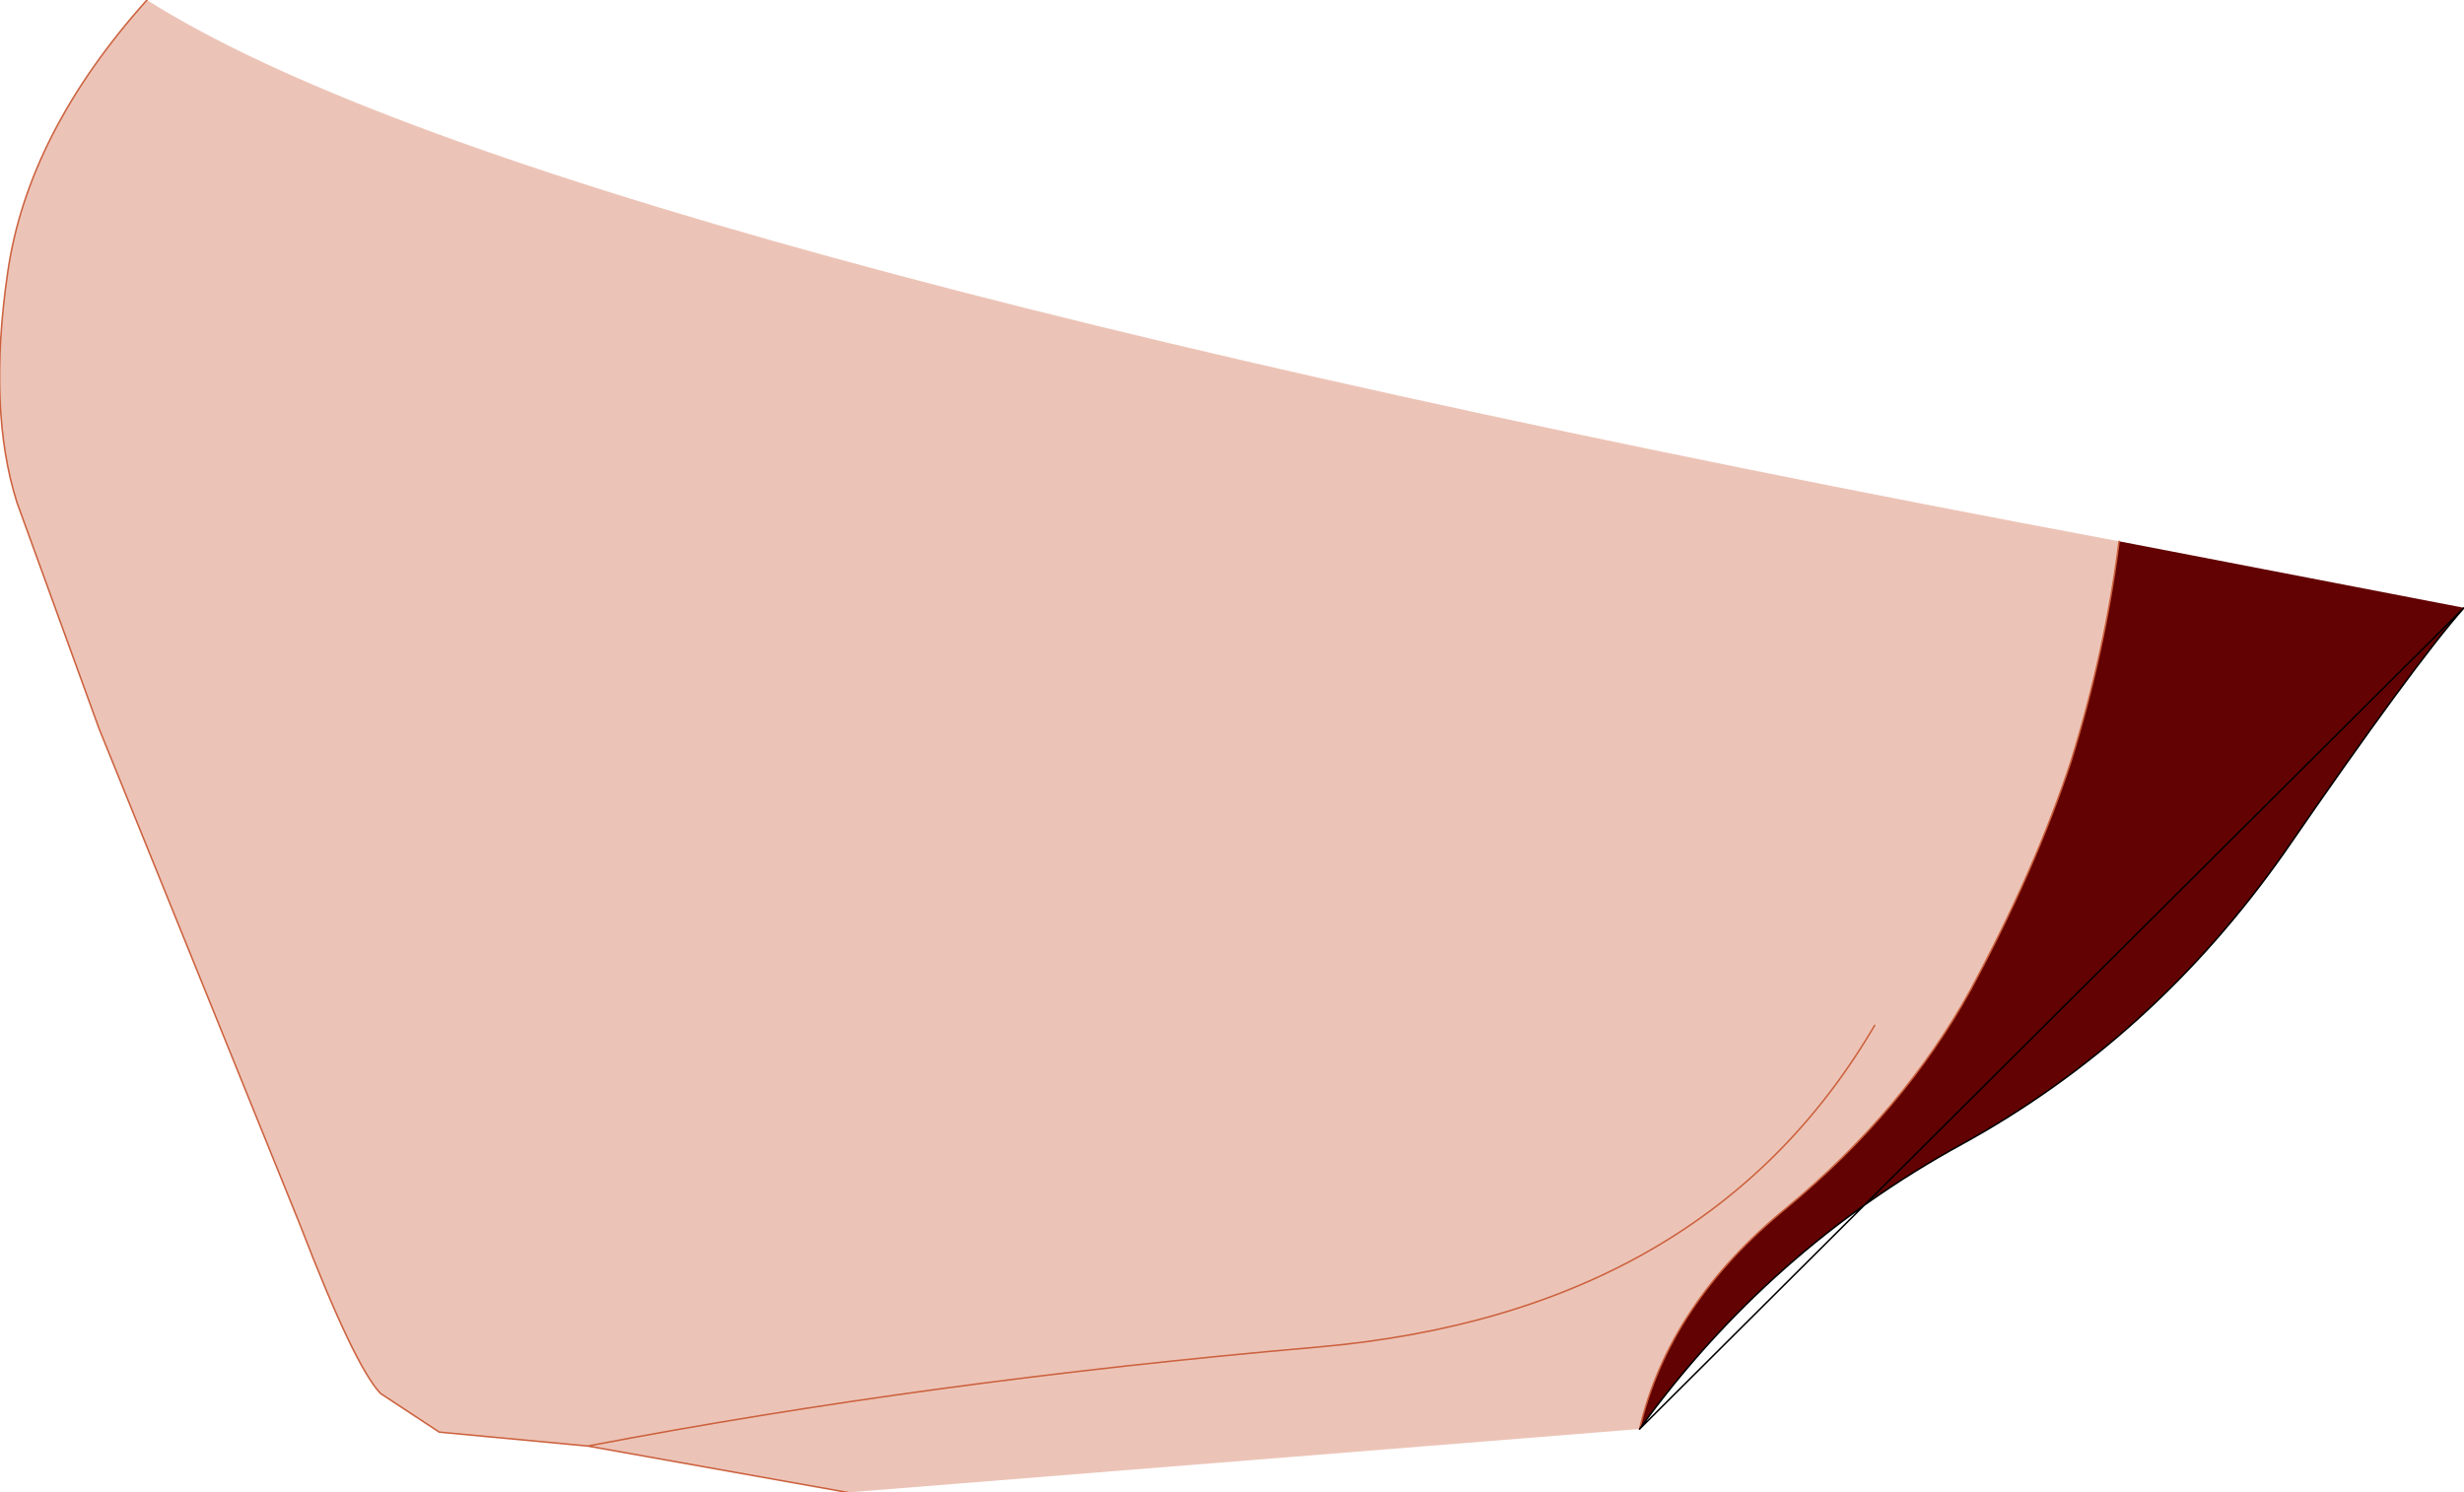 <?xml version="1.0" encoding="UTF-8" standalone="no"?>
<svg xmlns:xlink="http://www.w3.org/1999/xlink" height="48.25px" width="79.65px" xmlns="http://www.w3.org/2000/svg">
  <g transform="matrix(1.0, 0.0, 0.0, 1.0, 37.25, 27.65)">
    <path d="M31.25 -10.15 Q30.8 -6.6 29.7 -3.05 28.55 0.45 26.45 4.35 24.3 8.25 20.5 11.4 16.7 14.5 15.75 18.55 L-9.85 20.6 -18.25 19.1 -23.05 18.65 -24.95 17.4 Q-25.8 16.5 -27.55 11.95 L-30.85 3.8 -34.05 -4.1 -36.7 -11.4 Q-37.65 -14.4 -37.0 -18.85 -36.35 -23.35 -32.5 -27.65 -20.05 -19.75 31.25 -10.15 M23.35 5.5 Q17.9 14.8 5.35 15.9 -7.25 17.0 -18.25 19.1 -7.25 17.0 5.35 15.9 17.9 14.8 23.35 5.5" fill="#ecc4b7" fill-rule="evenodd" stroke="none"/>
    <path d="M15.75 18.55 Q16.7 14.5 20.5 11.4 24.3 8.25 26.45 4.35 28.55 0.45 29.7 -3.05 30.8 -6.6 31.25 -10.15 L42.4 -8.0 Q40.8 -6.2 36.6 -0.1 32.35 5.95 26.15 9.35 19.95 12.75 15.75 18.55" fill="#630202" fill-rule="evenodd" stroke="none"/>
    <path d="M15.75 18.55 Q16.7 14.5 20.5 11.4 24.3 8.25 26.45 4.35 28.55 0.45 29.7 -3.05 30.8 -6.6 31.25 -10.15 M-32.5 -27.65 Q-36.35 -23.35 -37.0 -18.85 -37.65 -14.4 -36.7 -11.4 L-34.05 -4.1 -30.85 3.8 -27.55 11.95 Q-25.8 16.5 -24.95 17.4 L-23.05 18.65 -18.25 19.1 Q-7.25 17.0 5.35 15.9 17.9 14.8 23.35 5.5 M-9.85 20.6 L-18.25 19.1" fill="none" stroke="#cc613e" stroke-linecap="round" stroke-linejoin="round" stroke-width="0.05"/>
    <path d="M42.4 -8.0 Q40.8 -6.2 36.6 -0.1 32.35 5.95 26.15 9.35 19.95 12.75 15.75 18.55 Z" fill="none" stroke="#000000" stroke-linecap="round" stroke-linejoin="round" stroke-width="0.05"/>
  </g>
</svg>
